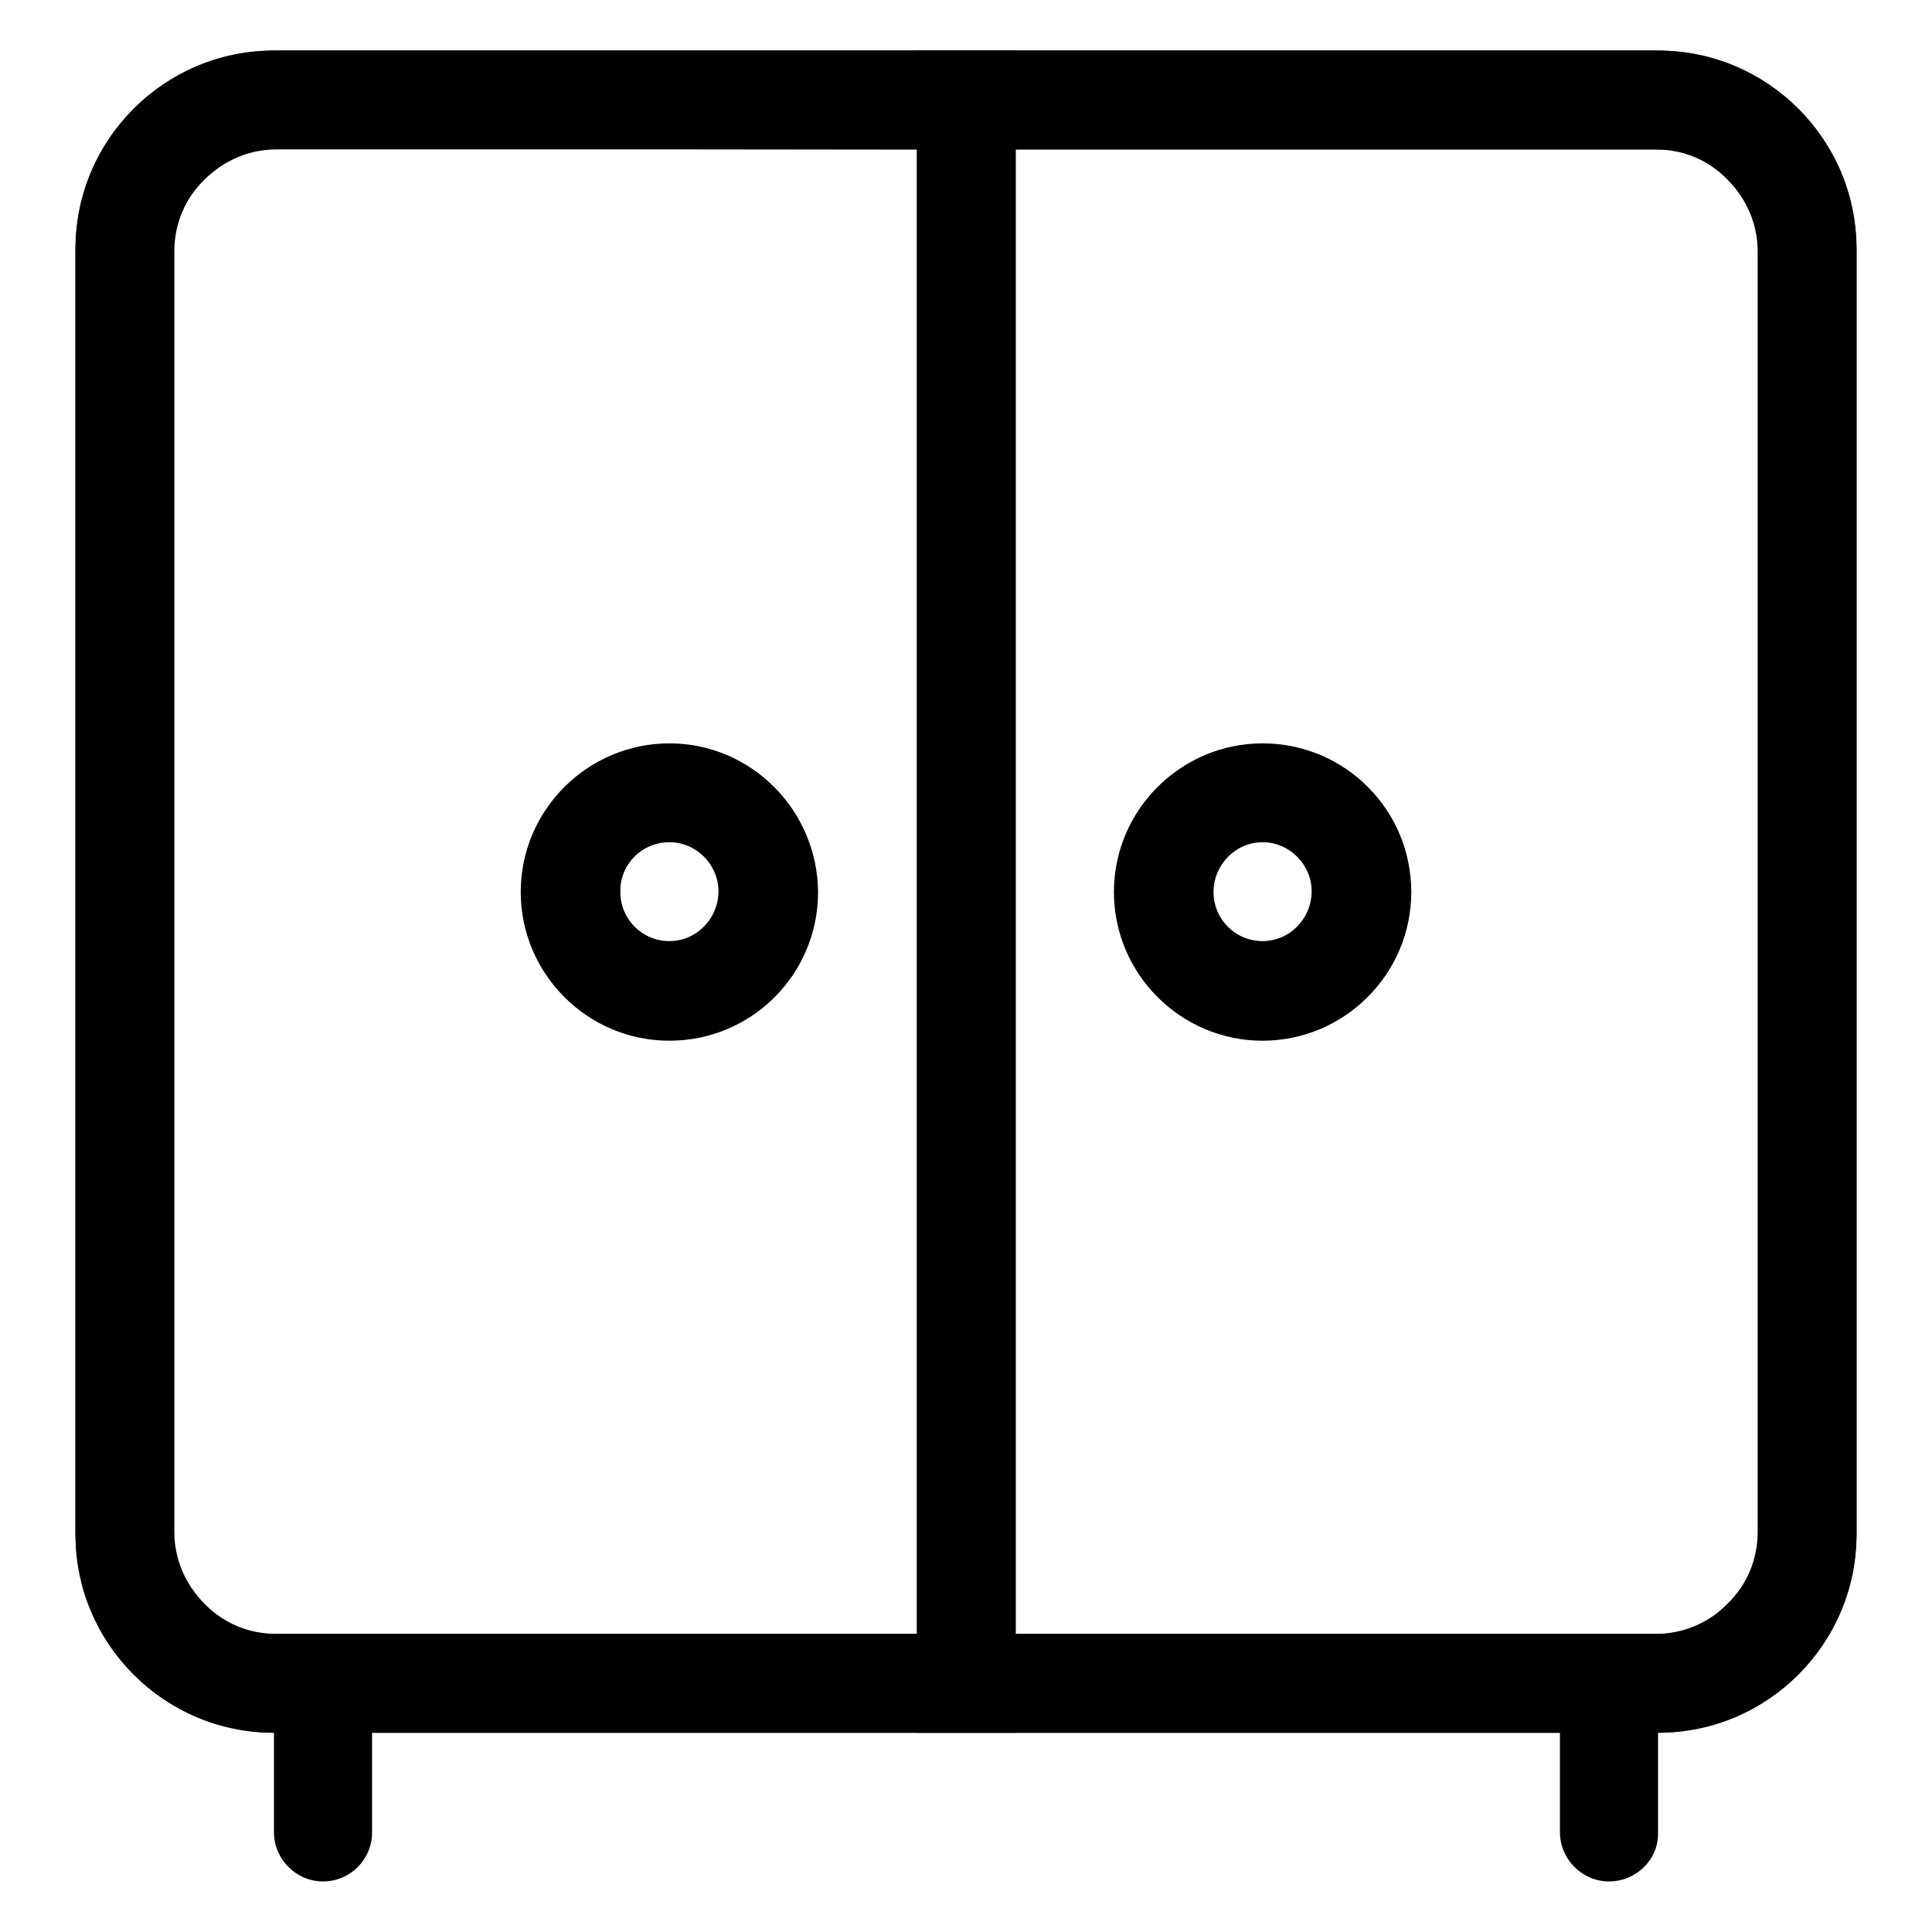 <?xml version="1.0" encoding="utf-8"?>
<!-- Svg Vector Icons : http://www.onlinewebfonts.com/icon -->
<!DOCTYPE svg PUBLIC "-//W3C//DTD SVG 1.1//EN" "http://www.w3.org/Graphics/SVG/1.1/DTD/svg11.dtd">
<svg version="1.1" xmlns="http://www.w3.org/2000/svg" xmlns:xlink="http://www.w3.org/1999/xlink" x="0px" y="0px" viewBox="0 0 256 256" enable-background="new 0 0 256 256" xml:space="preserve">
<g> <path fill="#000000" d="M219.4,19.8c3.6,0,7,1.4,9.5,4c2.6,2.6,4,6,4,9.5V203c0,3.6-1.4,7-4,9.5c-2.5,2.6-6,4-9.5,4H36.6 c-3.6,0-7-1.4-9.5-4c-2.6-2.6-4-6-4-9.5V33.3c0-3.6,1.4-7,4-9.5c2.6-2.6,6-4,9.5-4H219.4 M219.4,6.7H36.6C22,6.7,10,18.7,10,33.3 V203c0,14.6,12,26.6,26.6,26.6h182.8c14.6,0,26.6-12,26.6-26.6V33.3C246,18.7,234,6.7,219.4,6.7z"/> <path fill="#000000" d="M121.5,19.8v196.7H36.2c-3.5,0-6.8-1.4-9.3-3.9c-2.5-2.5-3.9-5.8-3.9-9.3V32.9c0-3.5,1.4-6.8,3.9-9.3 c2.5-2.5,5.8-3.9,9.3-3.9L121.5,19.8 M134.5,6.7H36.2C21.8,6.7,10,18.5,10,32.9v170.5c0,14.4,11.8,26.2,26.2,26.2h98.3V6.7z"/> <path fill="#000000" d="M219.8,19.8c3.5,0,6.8,1.4,9.3,3.9c2.5,2.5,3.9,5.8,3.9,9.2v170.4c0,3.5-1.4,6.8-3.9,9.3 c-2.5,2.5-5.8,3.9-9.3,3.9h-85.2V19.8H219.8 M219.8,6.7h-98.3v222.9h98.3c14.4,0,26.2-11.8,26.2-26.2V32.9 C246,18.5,234.2,6.7,219.8,6.7z M88.7,111.6c3.6,0,6.5,3,6.5,6.5c0,3.6-2.9,6.6-6.5,6.6c-3.6,0-6.5-2.9-6.5-6.5 C82.1,114.6,85,111.6,88.7,111.6 M88.7,98.5c-10.8,0-19.7,8.8-19.7,19.7c0,10.8,8.8,19.7,19.7,19.7s19.7-8.8,19.7-19.7 C108.3,107.3,99.5,98.5,88.7,98.5z"/> <path fill="#000000" d="M167.3,111.6c3.6,0,6.5,3,6.5,6.5c0,3.6-2.9,6.6-6.5,6.6c-3.6,0-6.5-2.9-6.5-6.5 C160.8,114.6,163.7,111.6,167.3,111.6 M167.3,98.5c-10.8,0-19.7,8.8-19.7,19.7c0,10.8,8.8,19.7,19.7,19.7 c10.8,0,19.7-8.8,19.7-19.7C187,107.3,178.2,98.5,167.3,98.5z M42.8,249.3c-3.6,0-6.5-3-6.5-6.5v-19.7c0-3.6,3-6.5,6.5-6.5 c3.6,0,6.5,2.9,6.5,6.5v19.7C49.3,246.4,46.4,249.3,42.8,249.3z M213.2,249.3c-3.6,0-6.5-3-6.5-6.5v-19.7c0-3.6,3-6.5,6.5-6.5 c3.6,0,6.5,2.9,6.5,6.5v19.7C219.8,246.4,216.8,249.3,213.2,249.3z"/></g>
</svg>